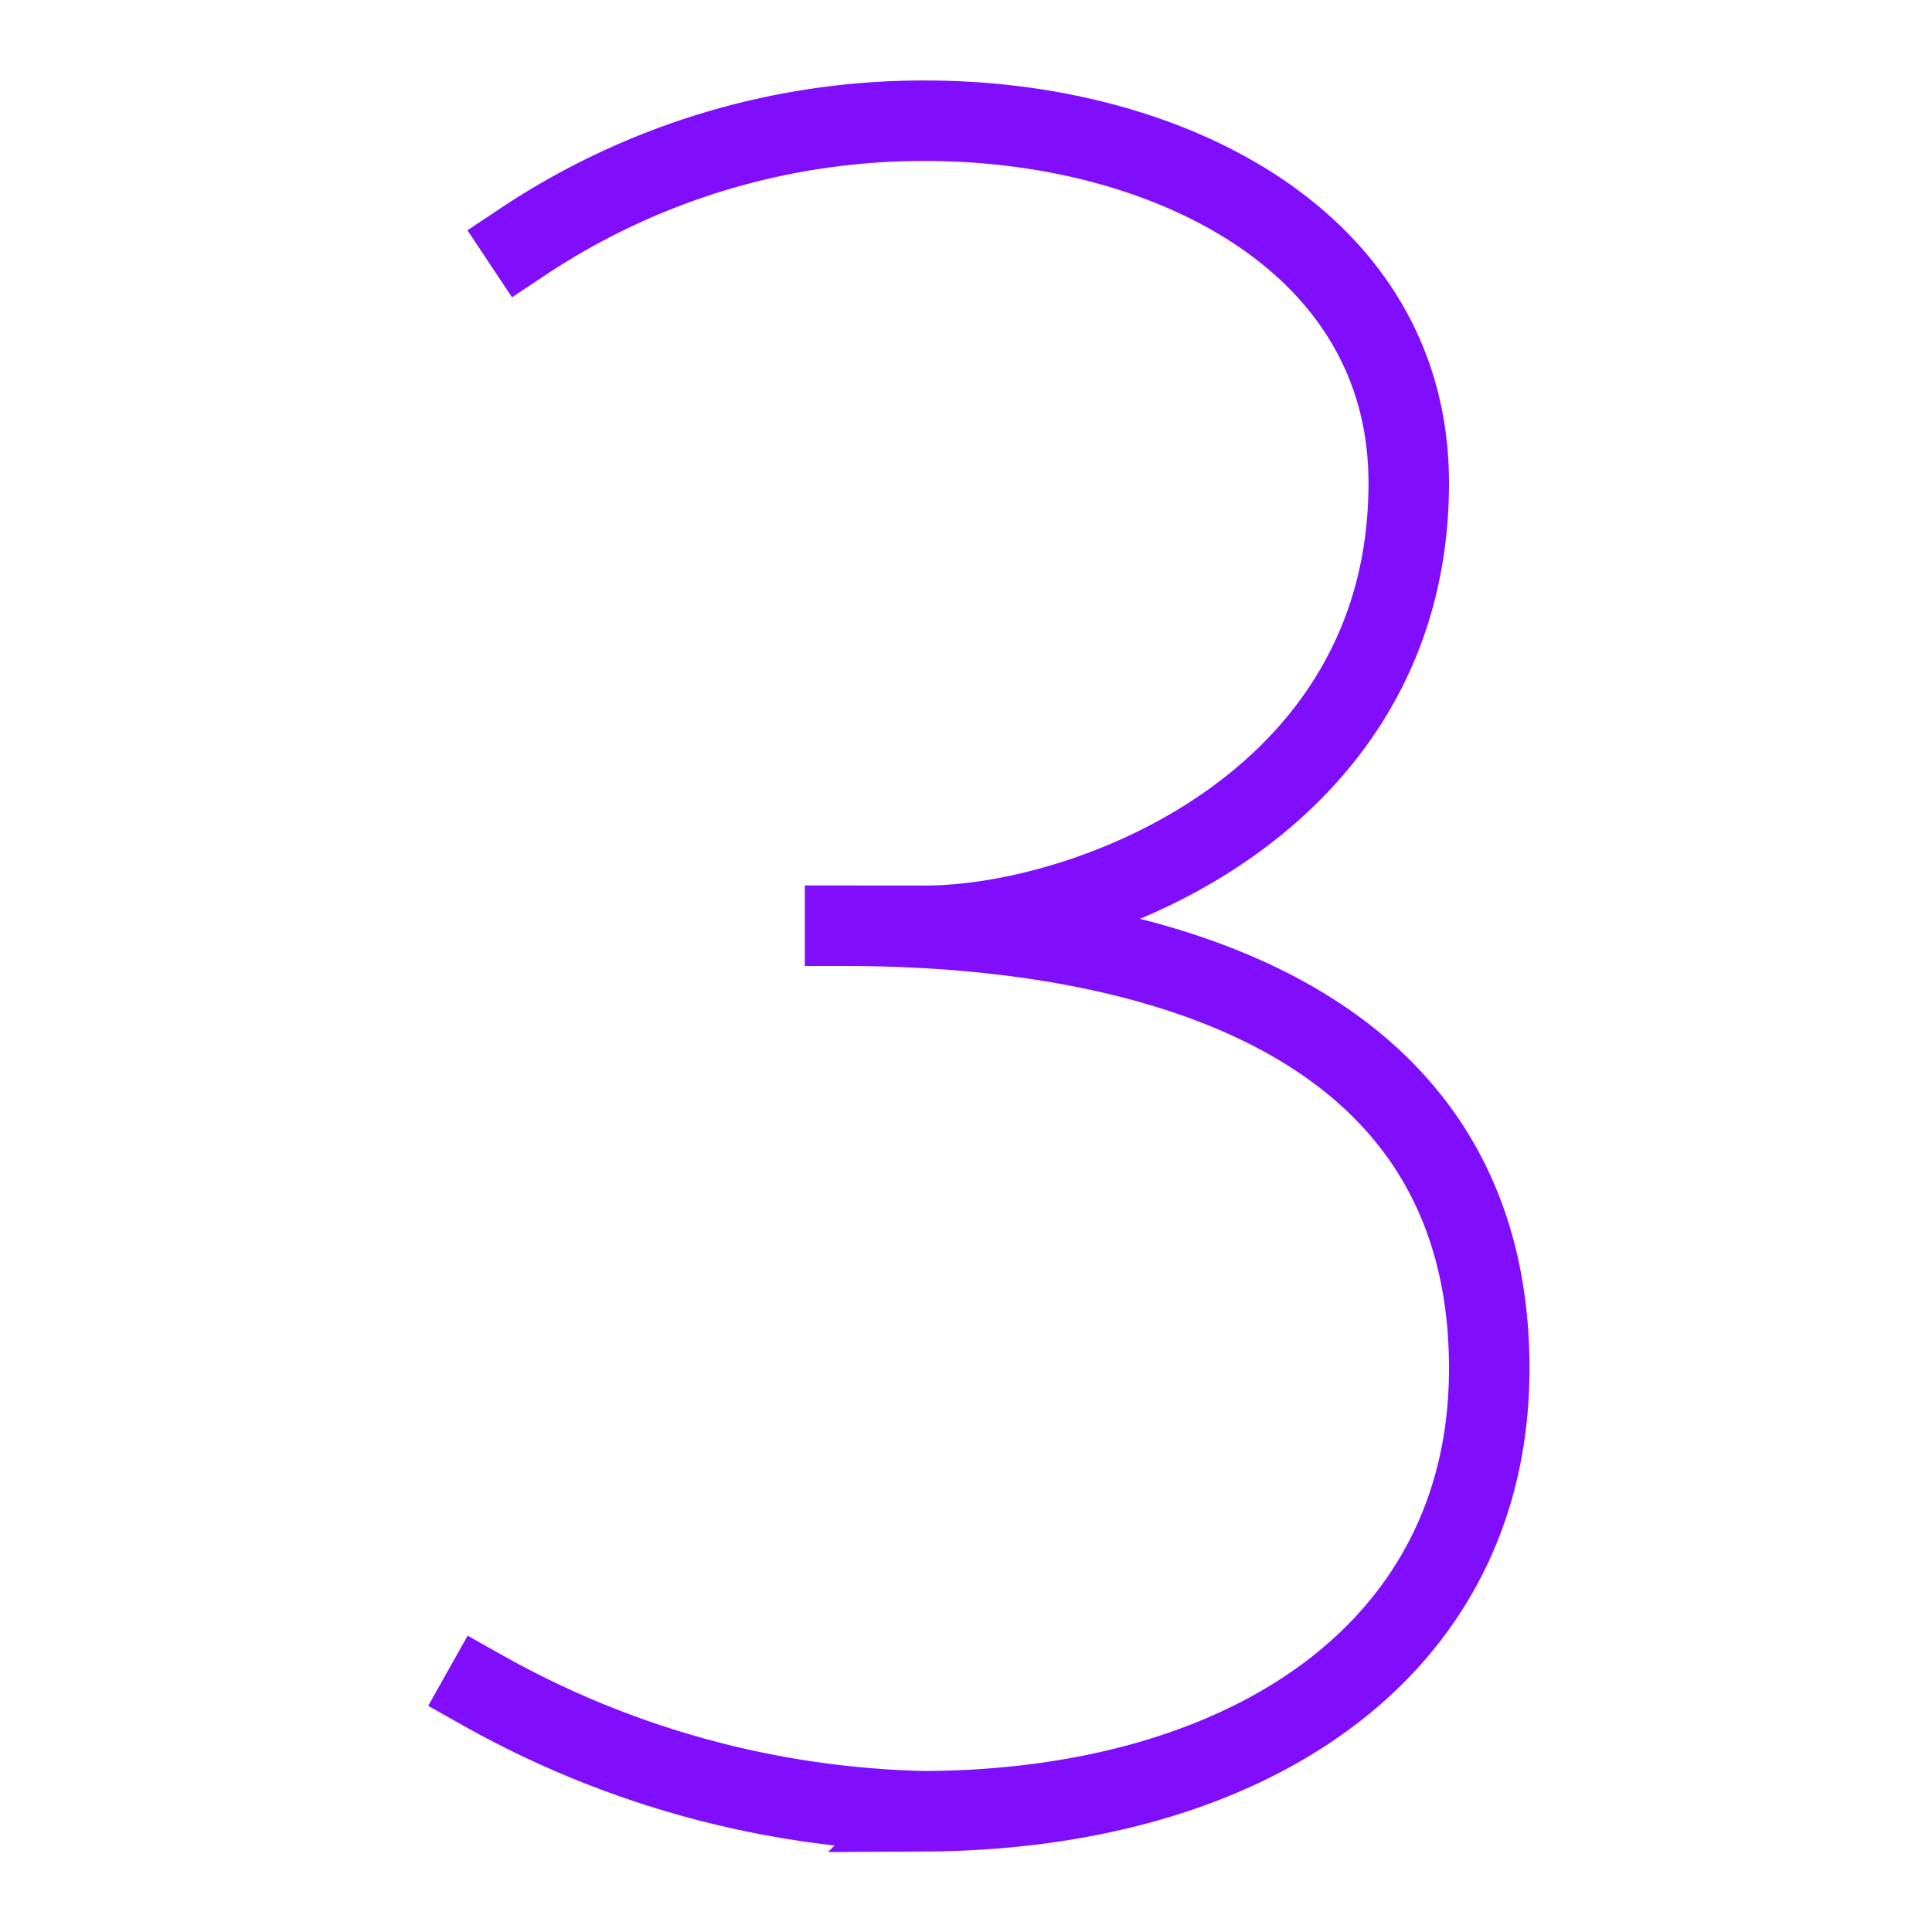 <?xml version="1.0" encoding="UTF-8"?>
<svg xmlns="http://www.w3.org/2000/svg" height="48" width="48" viewBox="0 0 48 48">
  <title>three</title>
  <g stroke-linecap="square" stroke-width="2" fill="none" stroke="#800efd" stroke-linejoin="miter" class="nc-icon-wrapper" stroke-miterlimit="10">
    <path d="M21,23c5,0,16,1,16,11,0,7-6,10.954-14,11a23.406,23.406,0,0,1-11-3"></path>
    <path d="M13,6A17.935,17.935,0,0,1,23,3c6.02,0,12,3,12,9,0,8-8,11-12,11H21"></path>
  </g>
</svg>
